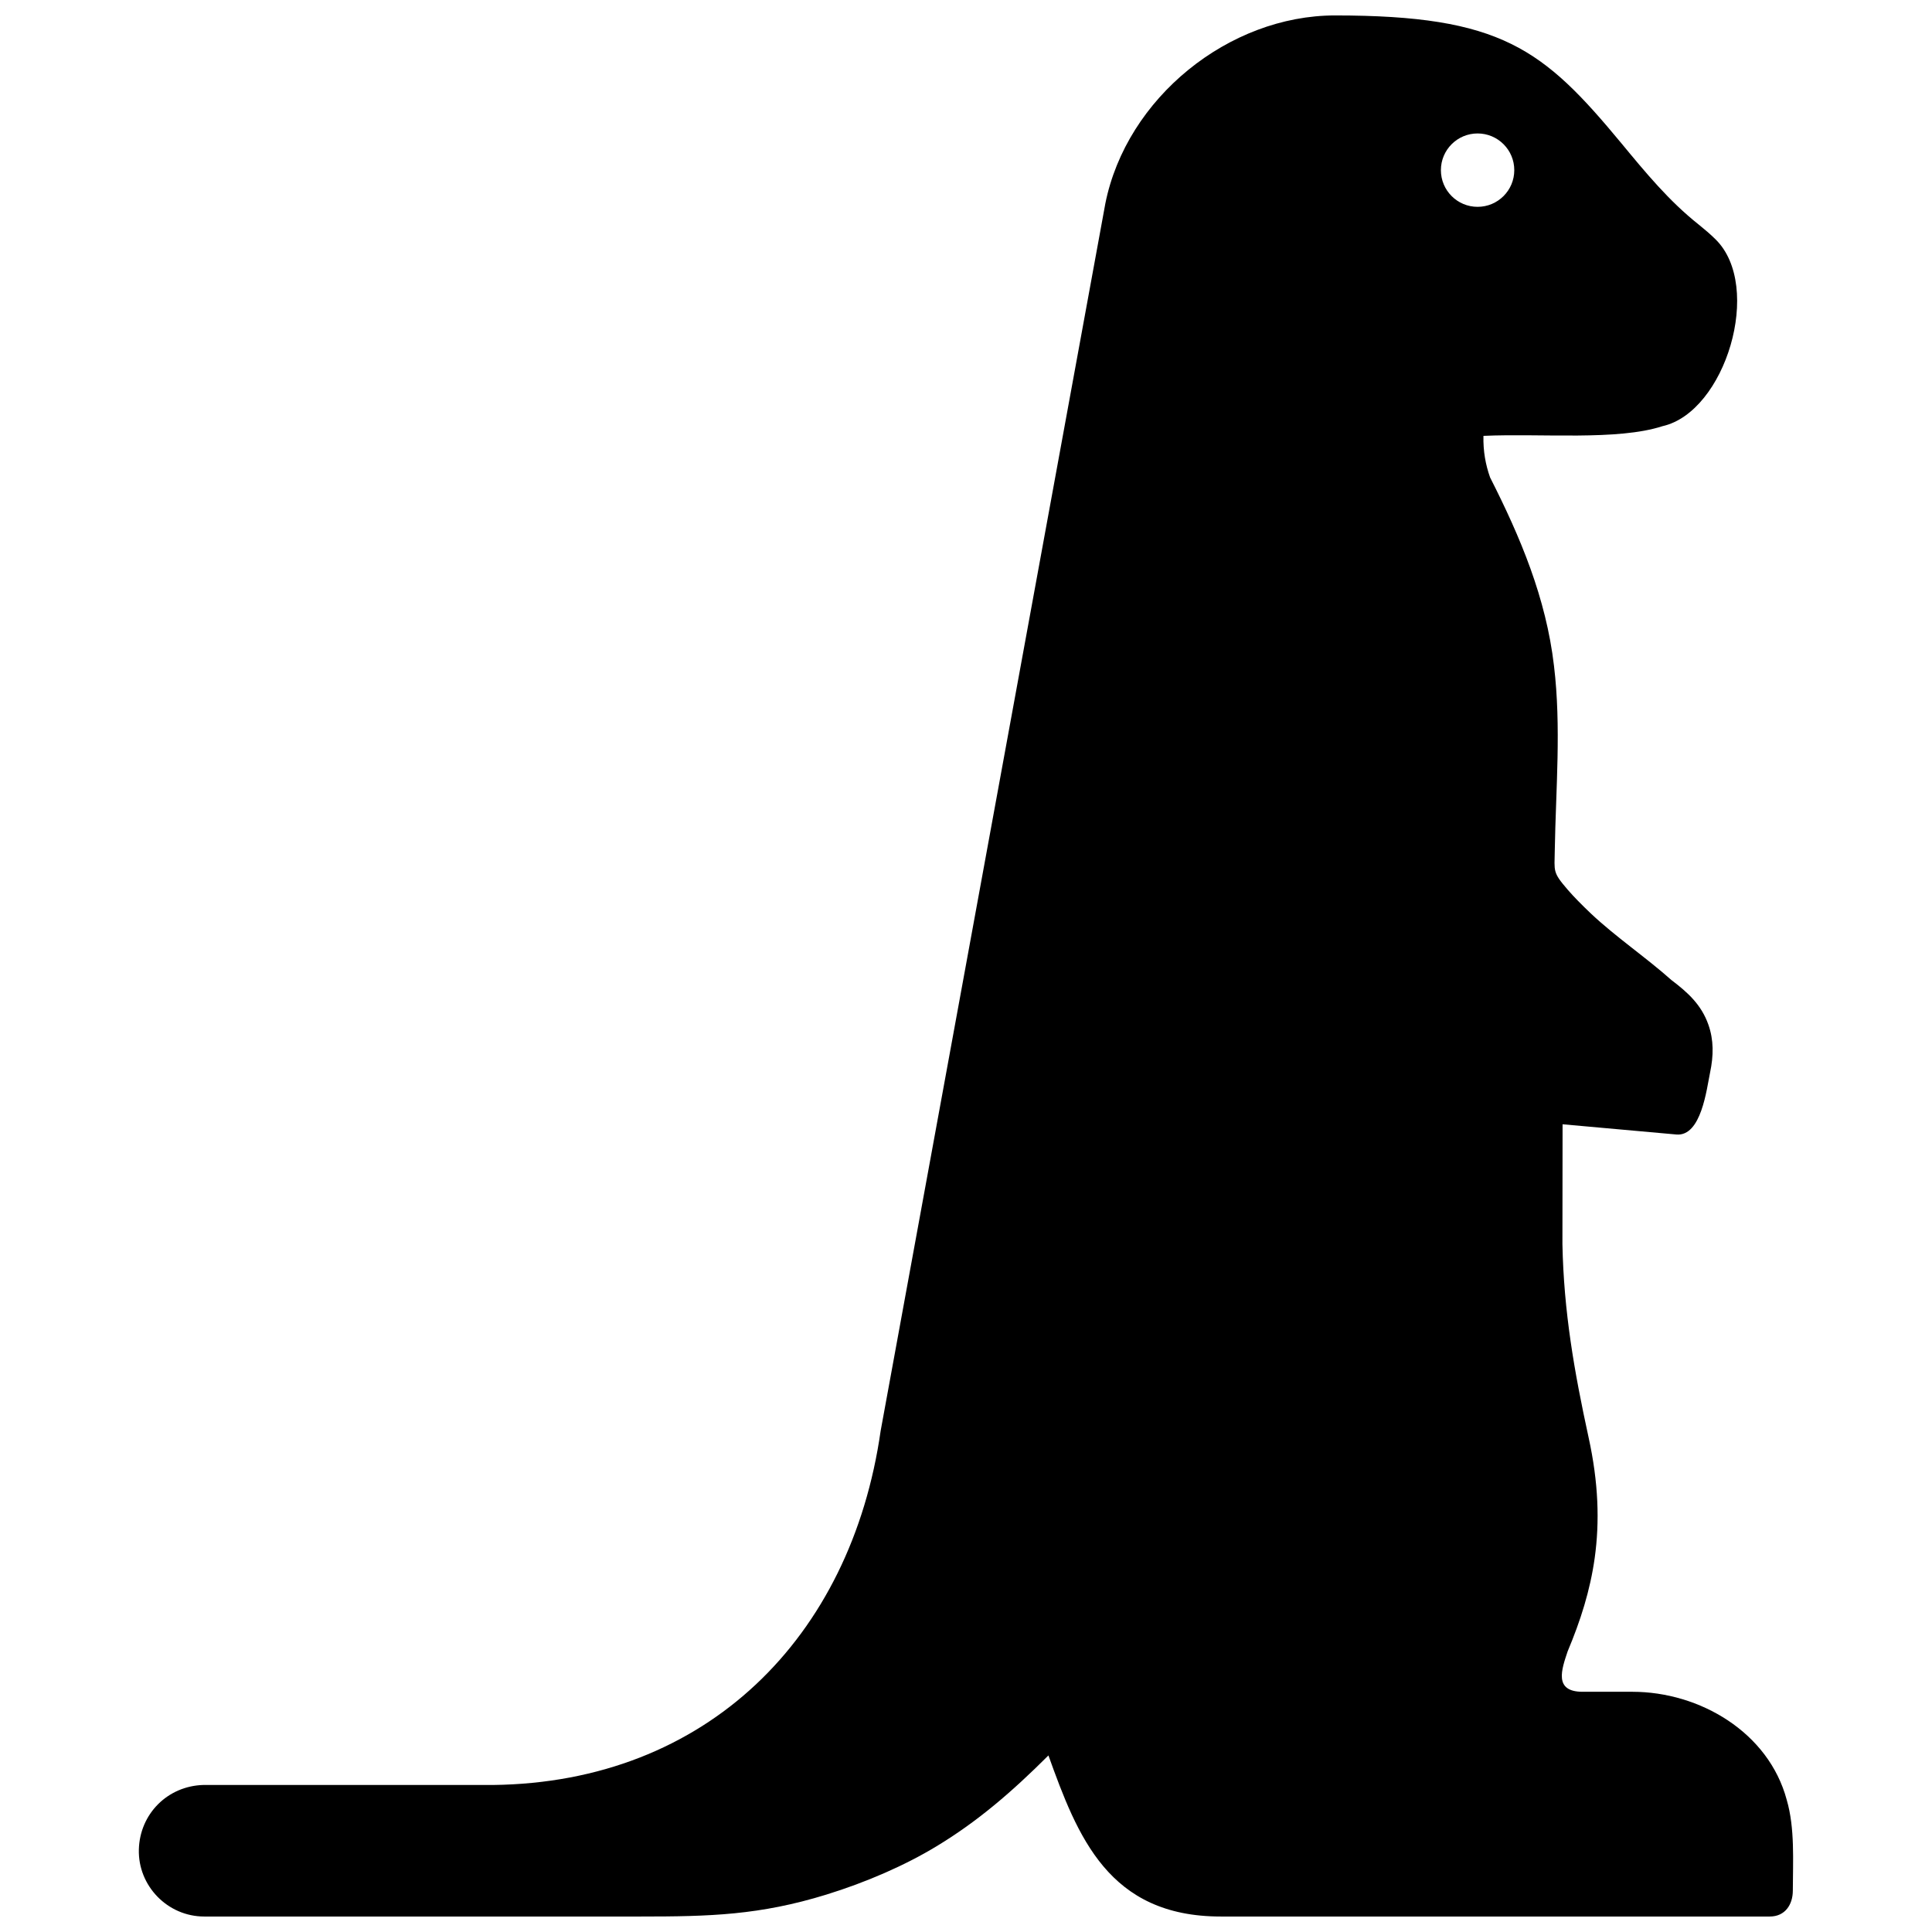 <?xml version="1.0" encoding="UTF-8"?>
<!-- The Best Svg Icon site in the world: iconSvg.co, Visit us! https://iconsvg.co -->
<svg width="800px" height="800px" version="1.1" viewBox="144 144 512 512" xmlns="http://www.w3.org/2000/svg">
 <defs>
  <clipPath id="a">
   <path d="m180 148.09h440v503.81h-440z"/>
  </clipPath>
 </defs>
 <g clip-path="url(#a)">
  <path d="m545.3 189.09c0 5.371-4.352 9.723-9.723 9.723-5.371 0-9.723-4.344-9.723-9.723 0-5.371 4.352-9.723 9.723-9.723 5.371 0 9.723 4.352 9.723 9.723m-108.38 8.887-59.539 325.21c-7.82 54.766-46.117 93.195-102.75 93.852l-76.723-0.004c-9.523 0.262-16.879 7.699-17.109 17.129-0.242 9.633 7.629 17.734 17.32 17.734h115.73c18.227 0 31.426-0.344 49.152-5.812 10.469-3.234 20.758-7.688 29.199-12.809 10.965-6.629 20.07-14.508 29.645-24.07 7.727 21.504 15.93 42.691 45.676 42.691h145.5c4.031 0 6.098-3.144 6.098-6.871 0.02-7.75 0.574-16.566-1.613-24.031-4.777-17.887-23.023-28.656-40.918-28.656-4.394 0-8.785-0.012-13.18 0-7.707 0-5.562-5.926-3.969-10.699 3.426-8.152 5.965-16.141 7.176-24.766 1.328-9.594 1.02-19.902-1.621-31.941-3.82-17.543-6.578-33.344-6.934-51.219l0.039-31.77 30.18 2.711c6.59 0.562 8.012-12.121 8.898-16.355 0.969-4.574 0.988-8.715-0.434-12.746-1.855-5.281-5.453-8.543-9.785-11.82-6.863-6.106-14.711-11.395-21.312-17.602-2.438-2.316-4.586-4.492-6.219-6.387-4-4.644-3.477-4.758-3.394-10.398 0.273-16.273 1.742-32.695-0.211-48.918-2.106-17.977-8.879-34.027-16.93-49.898-1.199-3.367-1.863-6.984-1.762-11.023 15.297-0.695 35.5 1.32 47.457-2.57 16.668-3.75 26.754-37.02 14.047-49.516-1.402-1.391-2.902-2.648-4.414-3.871-7.93-6.289-14.098-13.793-20.477-21.512-20.809-25.133-31.902-33.949-75.945-33.949-28.102 0-55.277 21.824-60.879 49.887z" fill-rule="evenodd"/>
 </g>
</svg>